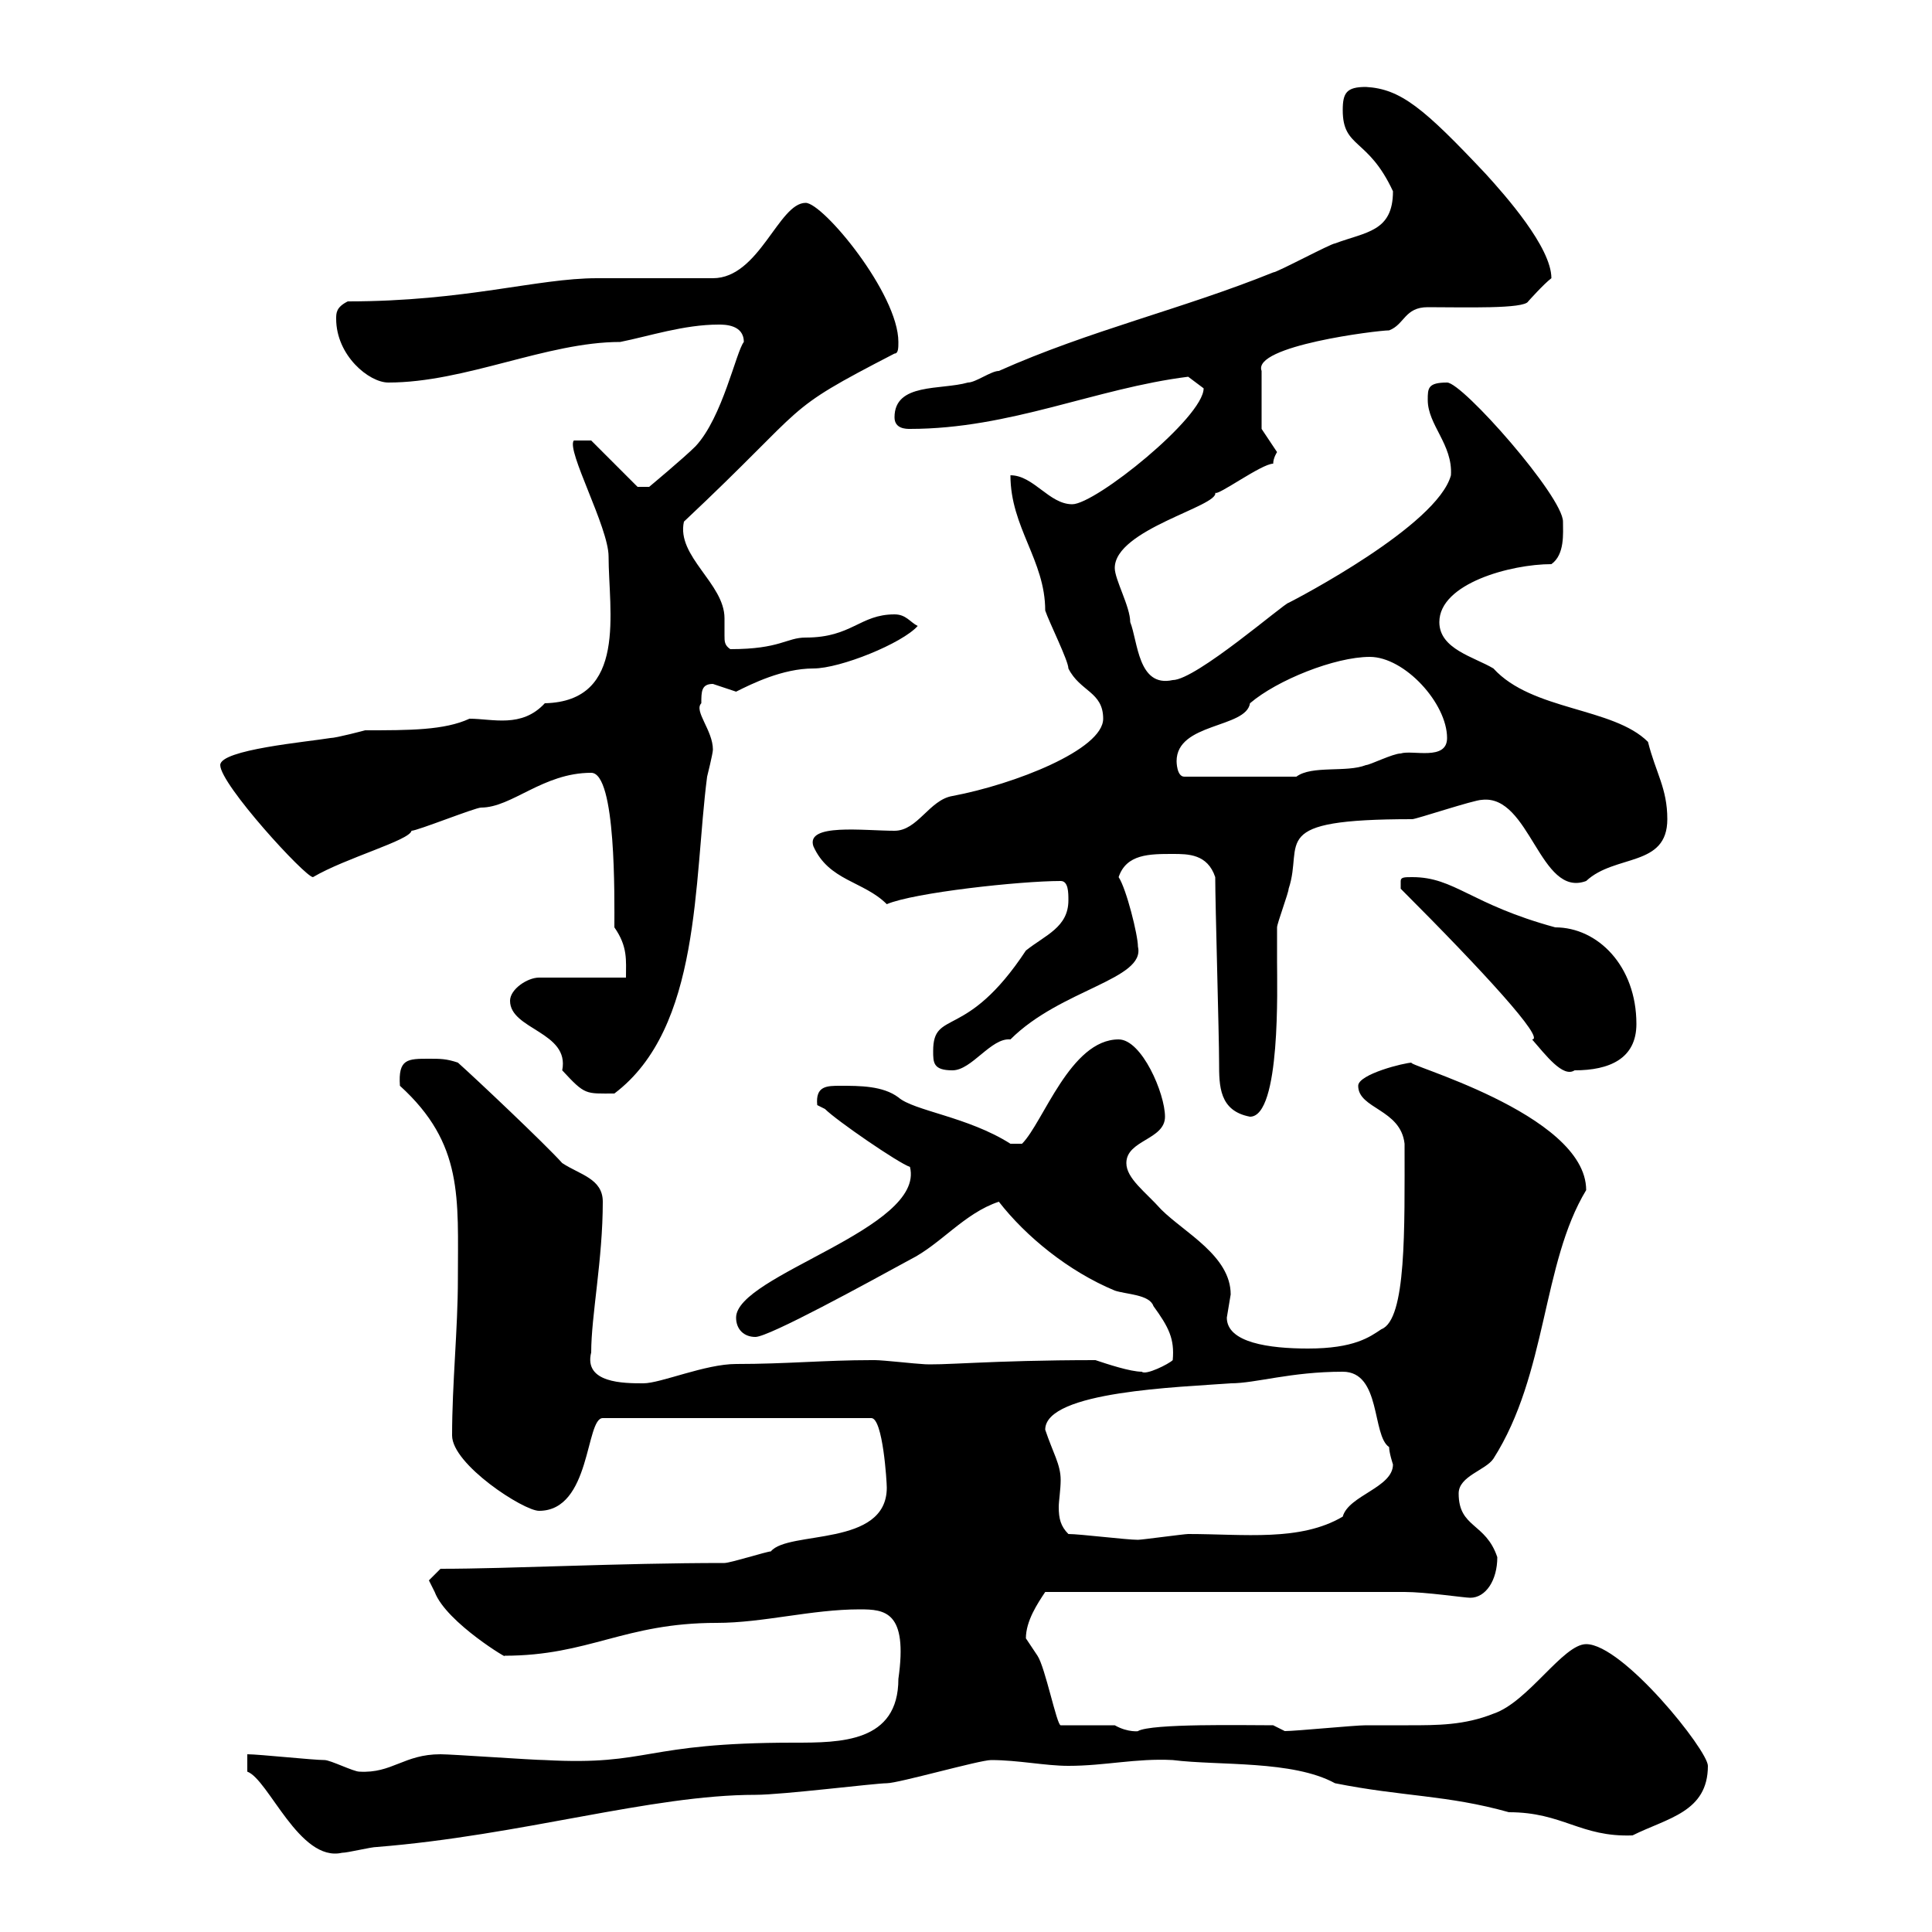 <svg xmlns="http://www.w3.org/2000/svg" xmlns:xlink="http://www.w3.org/1999/xlink" width="300" height="300"><path d="M38.40 272.40L38.40 275.10C41.70 276.30 46.50 289.20 53.10 287.70C54 287.70 57.60 286.80 58.50 286.80C81 285 101.10 278.70 117.30 278.70C121.50 278.70 135.90 276.90 137.70 276.90C139.50 276.90 152.10 273.30 153.90 273.30C158.10 273.30 162.30 274.20 165.90 274.20C171.60 274.20 176.40 273 182.10 273.30C189.30 274.20 200.70 273.30 207.30 276.90C217.80 279 224.70 278.70 234.30 281.40C242.70 281.40 245.40 285.30 253.50 285C258.90 282.30 265.20 281.40 265.20 274.20C265.20 271.80 252 255.30 246.30 255.30C242.70 255.30 237.30 264.30 231.90 266.10C227.40 267.90 223.20 267.90 218.70 267.90C216.60 267.90 214.20 267.90 212.10 267.90C210.30 267.90 201.30 268.80 199.50 268.80L197.70 267.90C193.20 267.90 178.80 267.60 176.70 268.80C177 268.80 175.20 269.10 173.10 267.90C171.90 267.90 165.90 267.90 164.70 267.90C164.10 267.90 162.30 258.90 161.10 257.10C161.10 257.10 159.30 254.40 159.30 254.40C159.30 251.70 161.10 249 162.30 247.20L218.10 247.20C221.40 247.20 227.40 248.10 228.30 248.10C230.70 248.10 232.50 245.40 232.50 241.80C230.70 236.40 226.50 237.30 226.50 231.90C226.50 229.20 230.70 228.30 231.90 226.50C240.30 213.30 239.40 196.20 246.30 184.80C246.30 172.80 216.90 165 219.30 165C218.10 165 210.90 166.80 210.90 168.60C210.90 172.20 217.50 172.20 218.10 177.60C218.10 190.80 218.40 204.90 214.50 206.40C212.70 207.60 210.30 209.40 203.10 209.40C197.10 209.40 190.50 208.50 190.50 204.60C190.50 204.60 191.10 201 191.10 201C191.10 195 183.90 191.40 180.30 187.80C177.90 185.10 174.90 183 174.90 180.60C174.90 177 180.90 177 180.90 173.40C180.90 169.80 177.30 161.40 173.70 161.40C166.20 161.40 162 174.30 158.70 177.60L156.90 177.60C150.30 173.40 141.90 172.50 139.50 170.40C137.10 168.60 133.50 168.60 130.50 168.60C128.40 168.60 126.60 168.60 126.90 171.60C126.90 171.60 128.10 172.20 128.10 172.20C129.90 174 139.50 180.60 141.30 181.20C143.70 190.80 114.30 198 114.30 204.60C114.30 206.40 115.50 207.60 117.30 207.60C119.40 207.60 134.70 199.20 141.30 195.60C146.10 193.20 149.70 188.40 155.10 186.60C159.30 192 165.90 197.40 173.10 200.40C174.90 201 178.50 201 179.10 202.80C181.50 206.10 182.40 207.90 182.10 211.20C181.50 211.80 177.90 213.60 177.30 213C175.50 213 171.90 211.80 170.10 211.20C153.60 211.20 145.80 212.10 143.10 211.80C142.50 211.80 137.10 211.20 135.90 211.20C135.30 211.20 135.30 211.20 135.30 211.20C128.10 211.20 122.10 211.80 114.30 211.80C109.50 211.80 102.60 214.80 99.90 214.80C96.90 214.80 90.60 214.80 91.80 210C91.80 204.30 93.60 195.60 93.60 186.60C93.60 183 90 182.40 87.30 180.60C84.60 177.60 73.80 167.40 71.10 165C69.30 164.40 68.40 164.40 66.60 164.40C63.30 164.40 61.80 164.40 62.10 168.60C72 177.60 71.10 186 71.10 198.60C71.10 206.40 70.20 214.80 70.20 222.90C70.20 227.40 81.30 234.60 83.70 234.60C91.80 234.60 90.90 220.20 93.60 220.20L135.30 220.20C137.10 220.20 137.70 230.10 137.70 231C137.70 240.30 122.40 237.60 119.70 240.90C119.10 240.90 113.40 242.70 112.50 242.70C96 242.70 79.20 243.60 68.40 243.60C68.40 243.60 66.60 245.40 66.60 245.40C66.60 245.40 67.50 247.20 67.50 247.20C69.30 252 79.50 258 78.30 257.10C91.50 257.10 96.90 252 111.30 252C118.50 252 126 249.90 133.50 249.90C137.40 249.90 141 250.20 139.50 260.70C139.50 270.60 130.50 270.60 123.30 270.60C99.60 270.60 101.10 274.20 84.60 273.30C82.80 273.30 70.20 272.40 68.40 272.40C62.70 272.40 60.90 275.40 55.80 275.10C54.90 275.10 51.30 273.30 50.40 273.30C48.60 273.30 40.20 272.40 38.40 272.40ZM165.90 238.20C164.70 237 164.40 235.80 164.40 234C164.40 233.10 164.70 231.30 164.70 229.80C164.70 227.40 163.50 225.60 162.30 222C162.30 216 183.30 215.40 191.10 214.80C195 214.80 200.40 213 208.50 213C214.50 213 213 222.90 215.70 224.70C215.70 225.60 216.30 227.40 216.30 227.40C216.30 231 209.40 232.20 208.50 235.50C201.90 239.40 193.20 238.20 184.50 238.20C183.90 238.20 177.30 239.10 176.70 239.10C174.90 239.10 167.70 238.20 165.90 238.20ZM188.70 136.20C188.70 140.40 189.30 160.80 189.30 165C189.30 168.60 189.30 172.50 194.10 173.40C198.90 173.40 198.30 153 198.30 149.40C198.30 148.80 198.30 145.20 198.30 144C198.30 143.40 200.10 138.60 200.10 138C202.50 130.80 196.50 127.20 219.30 127.20C219.90 127.20 228.90 124.20 230.10 124.20C237.60 123.30 239.10 139.50 246.30 136.80C250.80 132.60 258.90 134.70 258.90 127.20C258.90 122.40 257.10 120 255.90 115.20C250.50 109.80 237.90 110.40 231.90 103.80C228.90 102 223.50 100.80 223.50 96.60C223.50 90.60 234.60 87.60 240.90 87.60C243 86.10 242.70 82.80 242.70 81C242.70 77.10 227.10 59.40 224.70 59.40C221.70 59.40 221.70 60.30 221.70 62.10C221.70 66 225.60 69 225.30 73.80C223.20 81.60 201.30 93 200.10 93.60C199.50 93.60 185.70 105.60 182.10 105.60C176.70 106.80 176.70 99.60 175.50 96.60C175.50 94.20 173.10 90 173.10 88.20C173.10 82.20 189.30 78.60 188.70 76.50C189 77.10 195.90 72 197.70 72C197.70 71.10 198.30 70.20 198.30 70.20L195.90 66.60L195.90 57.60C194.40 53.70 213.90 51.30 215.70 51.30C218.10 50.40 218.10 47.70 221.70 47.70C227.40 47.70 236.70 48 237.30 46.80C237.30 46.80 239.70 44.10 240.90 43.20C240.90 38.40 233.70 30.30 230.70 27C221.10 16.80 217.50 13.80 212.10 13.50C209.10 13.50 208.50 14.40 208.50 17.10C208.50 23.10 212.40 21.30 216.30 29.70C216.30 36 212.10 36 207.30 37.80C206.70 37.80 198.30 42.30 197.70 42.30C183.60 48 169.20 51.30 155.10 57.60C153.90 57.60 151.50 59.40 150.30 59.40C146.10 60.60 138.90 59.40 138.90 64.80C138.90 66.60 140.70 66.60 141.30 66.60C156.90 66.60 170.10 60.30 184.50 58.50C184.50 58.50 186.90 60.30 186.90 60.30C186.90 64.80 170.10 78.30 166.50 78.30C162.90 78.30 160.50 73.80 156.90 73.80C156.90 81.90 162.30 87 162.30 94.80C162.90 96.60 165.90 102.60 165.90 103.80C167.70 107.40 171.30 107.40 171.30 111.60C171.30 116.40 157.50 121.80 147.90 123.60C144.30 124.20 142.50 129 138.90 129C134.10 129 125.10 127.80 126.30 131.40C128.70 136.80 134.10 136.80 137.70 140.40C141.90 138.60 158.40 136.80 164.70 136.80C165.90 136.80 165.90 138.60 165.90 139.80C165.90 144 162.30 145.20 159.30 147.60C150 161.70 144.90 156.60 144.90 163.20C144.90 165 144.90 166.20 147.90 166.20C150.90 166.20 153.90 161.10 156.90 161.40C164.70 153.60 177.90 152.10 176.70 147C176.70 145.20 174.90 138 173.70 136.20C174.90 132.60 178.50 132.60 182.10 132.60C184.50 132.60 187.50 132.60 188.70 136.20ZM79.20 155.40C79.20 159.90 88.50 160.20 87.30 166.20C90.90 170.10 90.90 169.80 95.40 169.80C108.90 159.60 107.70 136.80 109.80 120.60C109.80 120.60 110.70 117 110.70 116.40C110.70 113.40 107.70 110.40 108.90 109.20C108.90 107.40 108.90 106.20 110.70 106.20C110.70 106.20 114.30 107.40 114.30 107.40C116.70 106.20 121.50 103.80 126.30 103.80C130.50 103.80 140.10 99.90 142.50 97.20C141.30 96.60 140.70 95.40 138.90 95.40C133.50 95.40 132.30 99 125.10 99C122.10 99 121.20 100.80 113.40 100.80C112.50 100.20 112.50 99.60 112.50 98.70C112.50 97.80 112.50 96.90 112.50 96C112.50 90.60 105 86.40 106.20 81C126.30 62.10 120.90 64.20 138.90 54.90C139.50 54.90 139.50 54 139.50 53.10C139.50 45.60 127.80 31.50 125.10 31.50C120.90 31.50 117.90 43.20 110.70 43.20C108 43.20 95.40 43.20 92.70 43.20C83.40 43.20 72.30 46.80 54 46.80C52.20 47.70 52.20 48.60 52.20 49.50C52.20 55.20 57.30 59.40 60.30 59.40C72.30 59.40 84.90 53.10 96.30 53.10C100.80 52.20 106.20 50.40 111.60 50.40C112.50 50.40 115.50 50.40 115.50 53.10C114.30 54.60 112.20 64.80 108 69.30C106.20 71.10 100.80 75.60 100.80 75.60L99 75.60L91.80 68.40L89.10 68.40C87.90 69.90 94.50 81.90 94.50 86.40C94.50 94.80 97.50 108.90 84.60 109.20C81 113.10 76.50 111.60 72.90 111.60C69 113.40 63.60 113.40 56.70 113.40C56.70 113.40 52.20 114.60 51.30 114.60C47.70 115.20 34.20 116.40 34.20 118.80C34.20 121.80 47.40 136.20 48.60 136.20C53.70 133.20 63.60 130.50 63.90 129C64.80 129 73.80 125.40 74.70 125.40C79.50 125.40 84.30 120 91.80 120C95.70 120 95.40 139.50 95.40 144C97.50 147 97.20 149.10 97.20 151.80L83.70 151.80C81.90 151.80 79.20 153.60 79.20 155.40ZM217.50 138C230.40 150.90 240 161.40 237.90 161.40C240 163.80 242.70 167.40 244.50 166.20C249.90 166.20 254.10 164.40 254.10 159C254.10 150 248.10 144 241.50 144C228.30 140.40 225.90 136.20 219.30 136.20C218.10 136.20 217.50 136.20 217.50 136.80C217.50 138 217.50 138 217.50 138ZM182.70 118.20C182.70 112.20 193.50 113.10 194.10 109.20C198.30 105.60 207.30 102 212.70 102C218.10 102 224.70 109.20 224.70 114.60C224.70 118.20 219.30 116.40 217.50 117C216.30 117 212.70 118.80 212.10 118.80C209.10 120 203.70 118.80 201.30 120.60L183.90 120.60C182.70 120.60 182.70 118.20 182.70 118.20Z"/></svg>